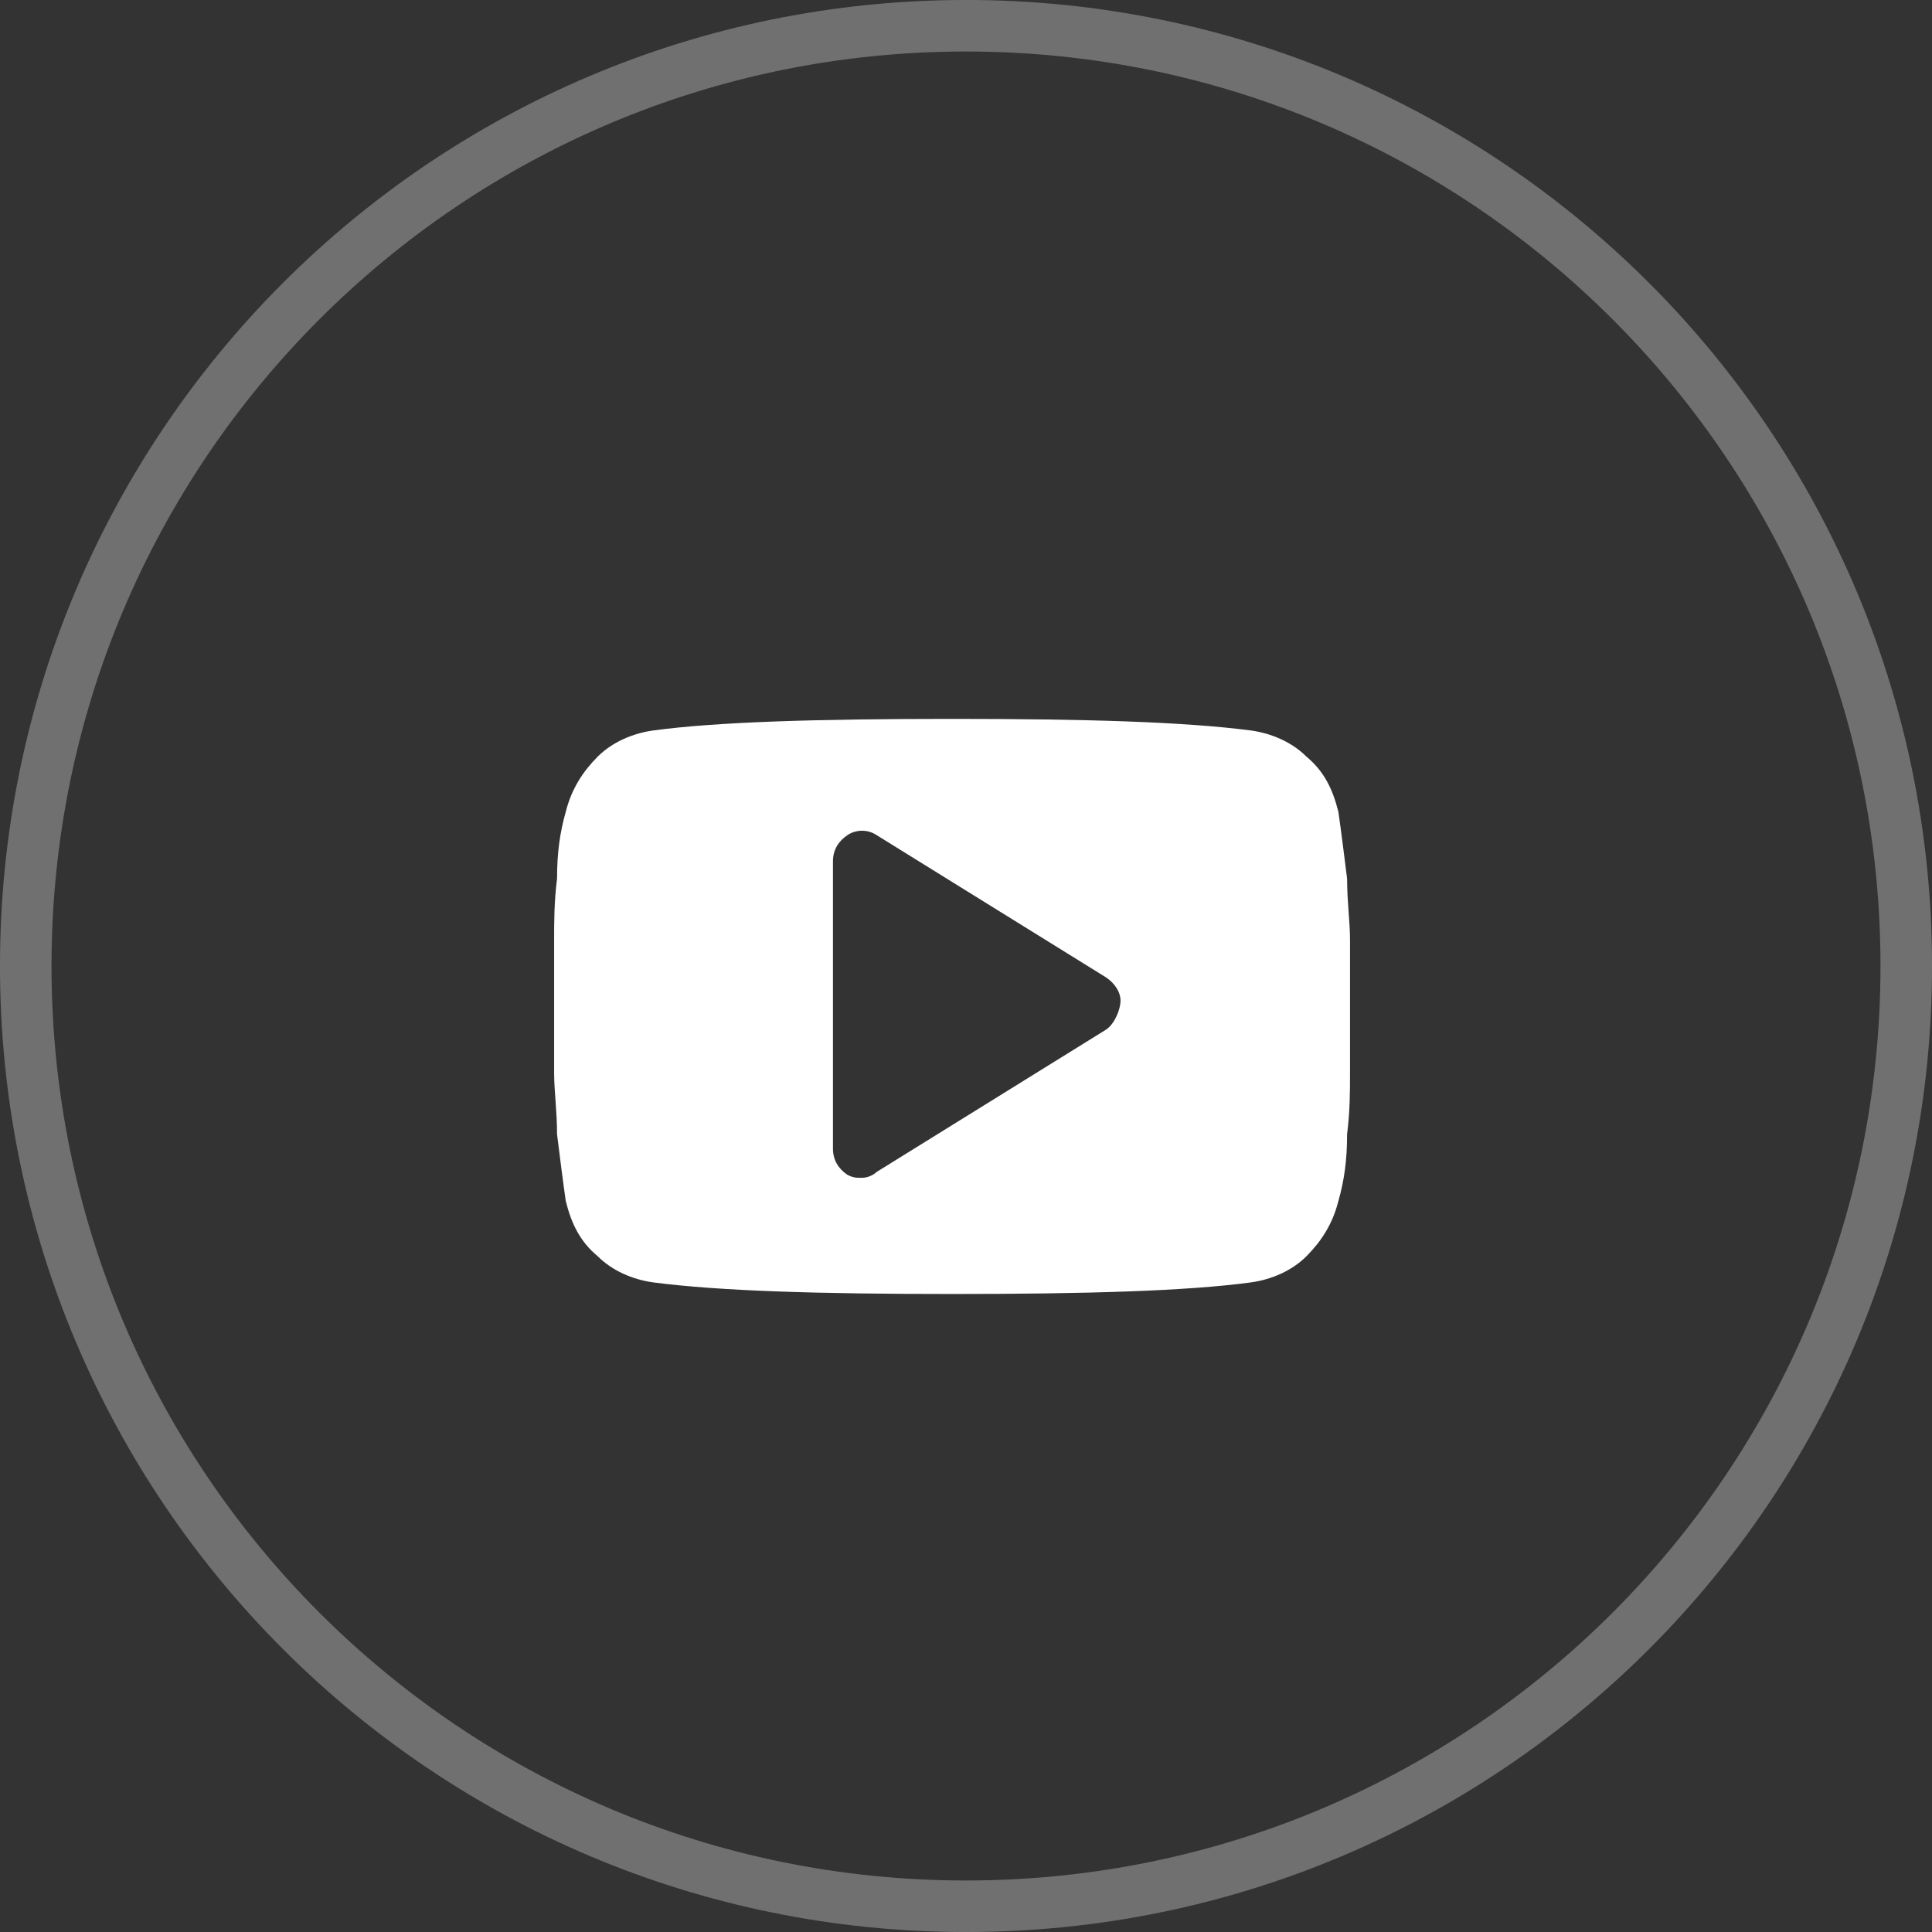 <?xml version="1.0" encoding="UTF-8"?> <svg xmlns="http://www.w3.org/2000/svg" width="43" height="43" viewBox="0 0 43 43" fill="none"><rect x="0" y="0" width="43" height="43" fill="#333333" stroke="none"/><g clip-path="url(#clip0_240_397)"><path opacity="0.3" d="M21.5 0.573C33.057 0.573 42.427 9.943 42.427 21.5C42.427 33.057 33.057 42.427 21.5 42.427C9.943 42.427 0.573 33.057 0.573 21.5C0.573 9.943 9.943 0.573 21.5 0.573Z" stroke="white" stroke-width="1.147"></path><path d="M30.047 20.913C30.047 20.525 29.982 20.073 29.982 19.556C29.917 19.038 29.853 18.521 29.788 18.069C29.659 17.552 29.465 17.164 29.077 16.84C28.754 16.517 28.301 16.323 27.849 16.259C26.362 16.065 24.164 16 21.19 16C18.216 16 15.954 16.065 14.531 16.259C14.079 16.323 13.626 16.517 13.303 16.84C12.98 17.164 12.721 17.552 12.592 18.069C12.463 18.521 12.398 18.974 12.398 19.556C12.333 20.073 12.333 20.525 12.333 20.913C12.333 21.301 12.333 21.753 12.333 22.4C12.333 23.047 12.333 23.564 12.333 23.887C12.333 24.275 12.398 24.727 12.398 25.244C12.463 25.762 12.527 26.279 12.592 26.731C12.721 27.248 12.915 27.636 13.303 27.96C13.626 28.283 14.079 28.477 14.531 28.541C16.018 28.735 18.216 28.8 21.19 28.8C24.164 28.8 26.426 28.735 27.849 28.541C28.301 28.477 28.754 28.283 29.077 27.96C29.4 27.636 29.659 27.248 29.788 26.731C29.917 26.279 29.982 25.826 29.982 25.244C30.047 24.727 30.047 24.275 30.047 23.887C30.047 23.499 30.047 23.047 30.047 22.4C30.047 21.753 30.047 21.236 30.047 20.913ZM24.616 22.917L19.509 26.085C19.445 26.149 19.315 26.214 19.186 26.214C19.057 26.214 18.992 26.214 18.863 26.149C18.669 26.02 18.539 25.826 18.539 25.568V19.168C18.539 18.909 18.669 18.715 18.863 18.586C19.057 18.457 19.315 18.457 19.509 18.586L24.616 21.753C24.81 21.883 24.939 22.077 24.939 22.271C24.939 22.465 24.81 22.788 24.616 22.917Z" fill="white"></path></g><defs><clipPath id="clip0_240_397"><rect width="43" height="43" fill="white"></rect></clipPath></defs></svg> 
